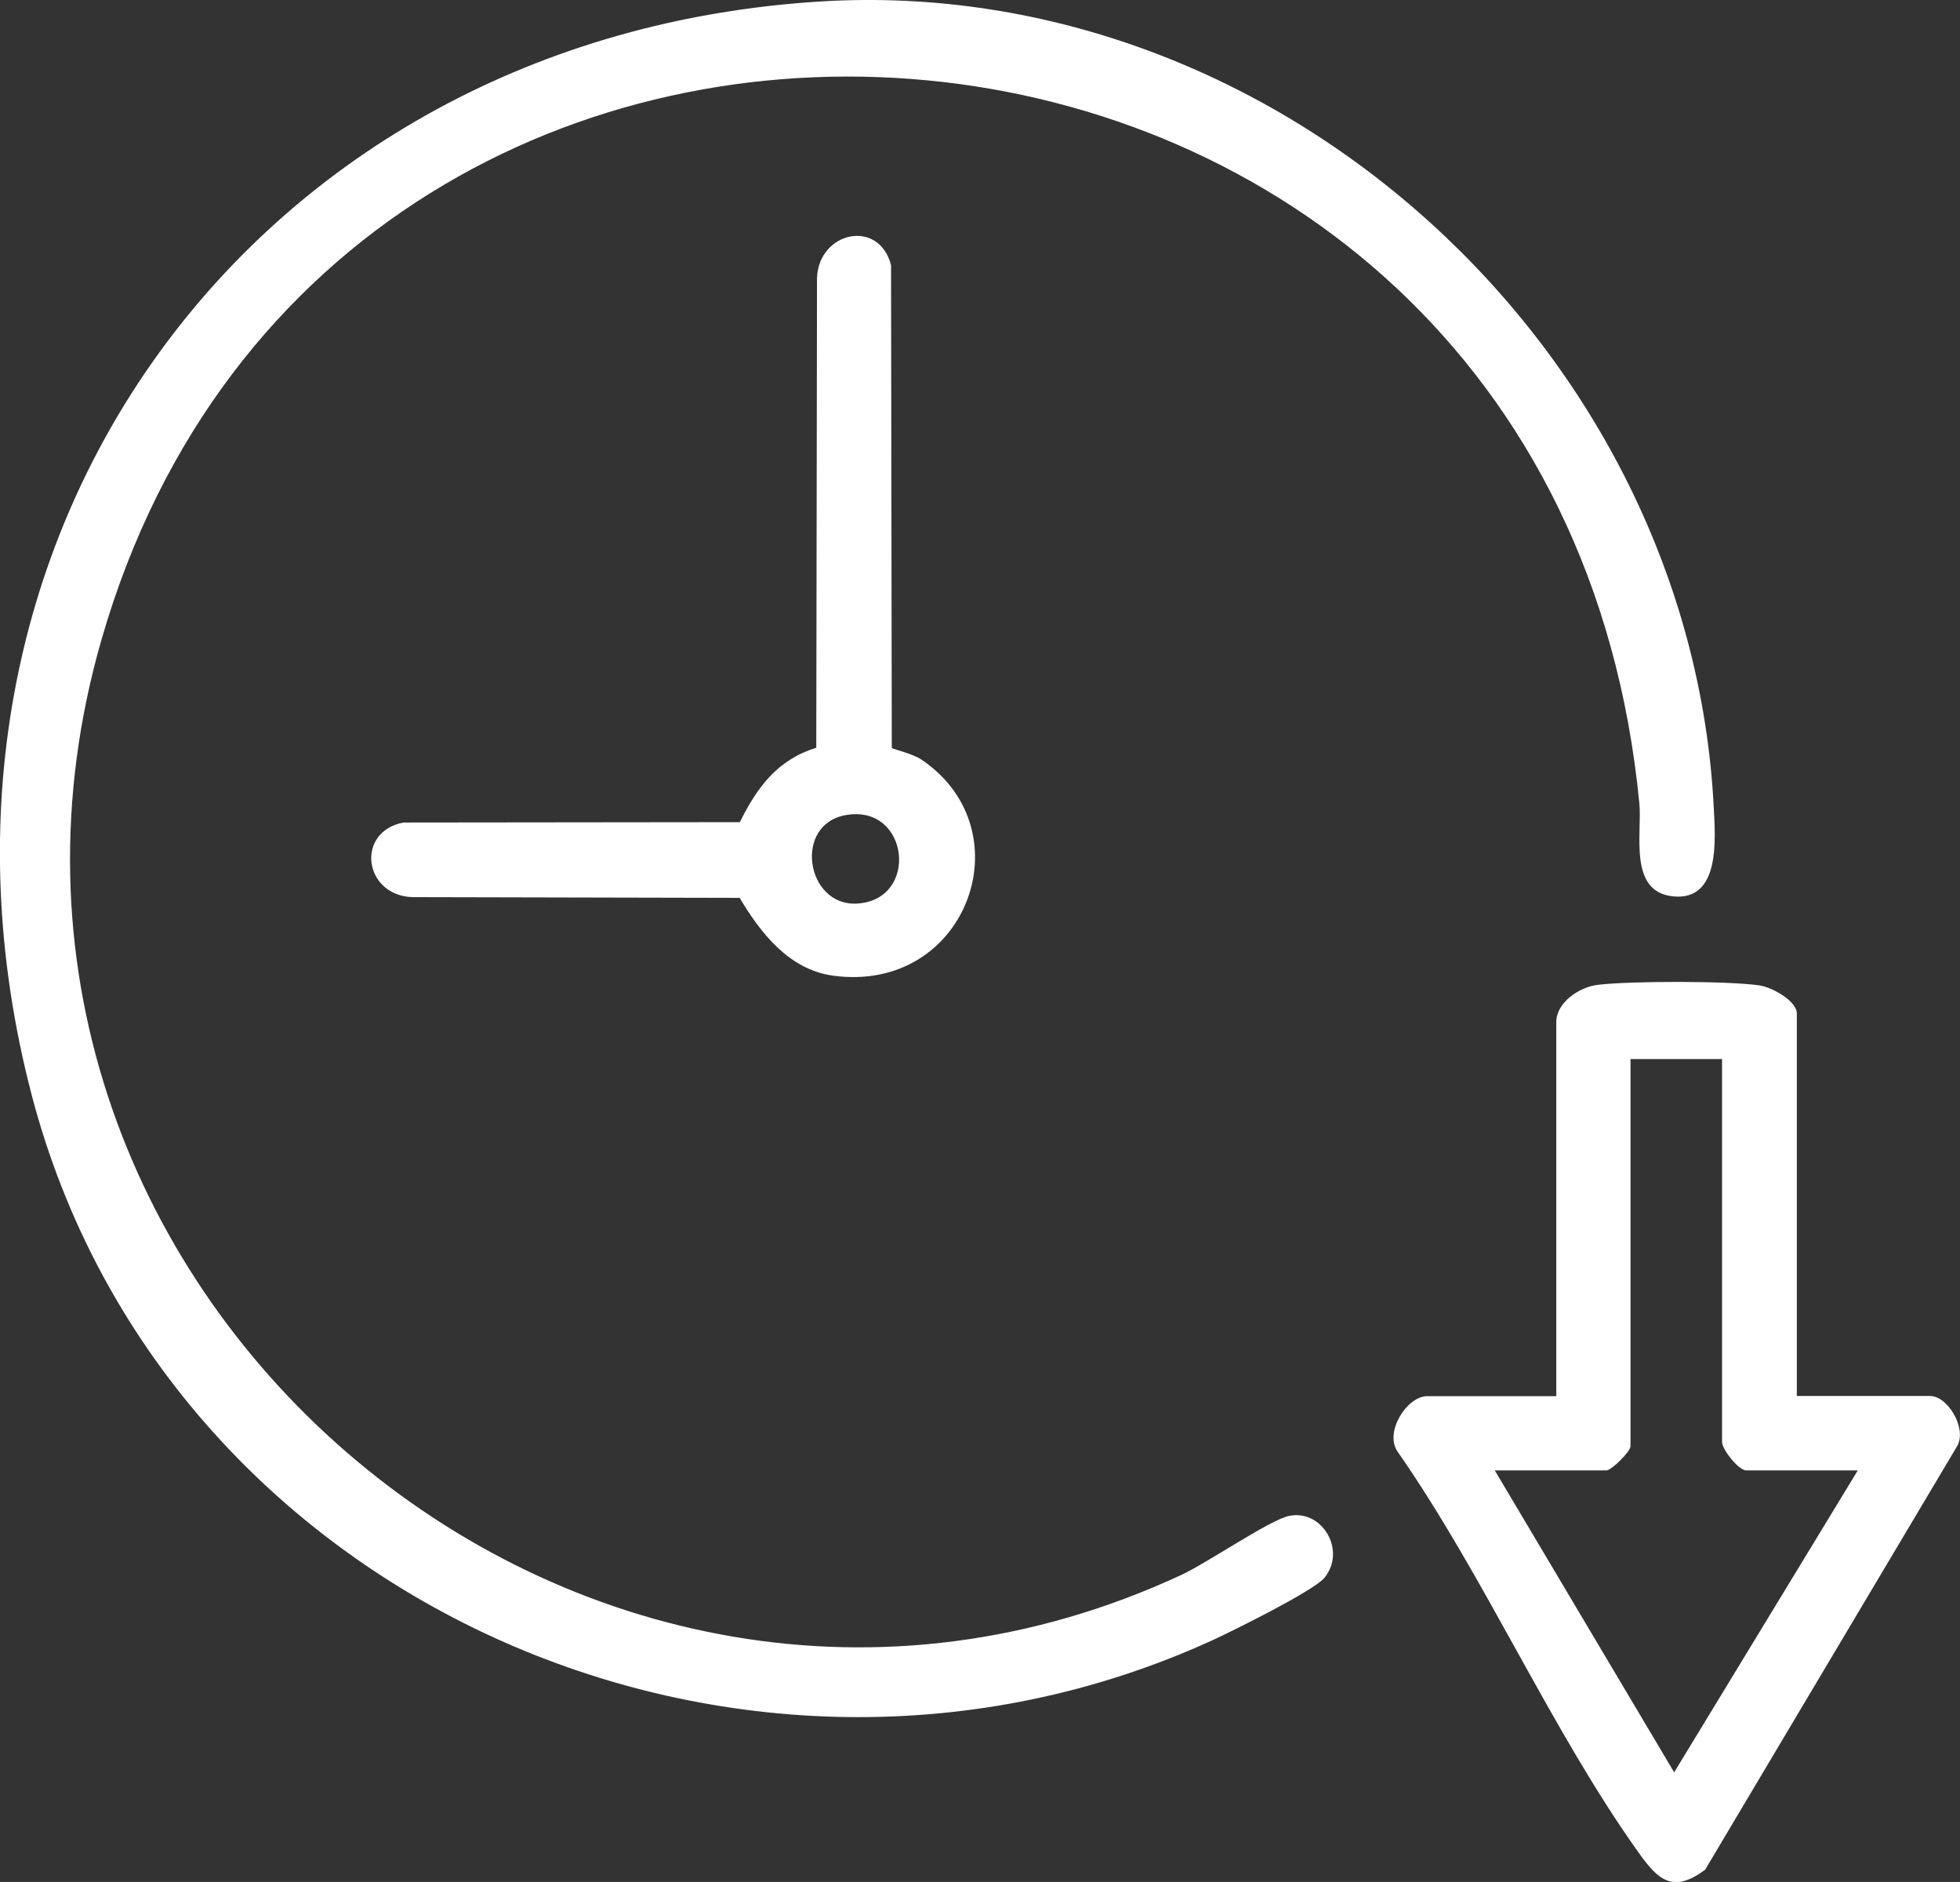 <?xml version="1.0" encoding="UTF-8"?>
<svg id="_圖層_2" data-name="圖層 2" xmlns="http://www.w3.org/2000/svg" viewBox="0 0 106.42 102.16">
  <rect x="0" y="0" width="106.42" height="102.16" fill="#333333" stroke="none"/>
  <defs>
    <style>
      .cls-1 {
        fill: #fff;
      }
    </style>
  </defs>
  <g id="_圖層_1-2" data-name="圖層 1">
    <g>
      <path class="cls-1" d="M44.55.08c24.89-1.53,47.25,18.98,48.5,43.76.08,1.65.39,5.07-2.2,4.82-2.46-.24-1.68-3.43-1.84-5.05C84.35-4.56,18.4-9.91,5.52,34.69c-10.07,34.88,26.04,65.95,58.63,50.8,1.42-.66,4.79-2.98,5.84-3.2,1.81-.37,3.13,1.89,1.92,3.36-.58.71-5.01,2.9-6.1,3.4-25.62,11.69-56.94-2.2-64.1-29.65C-6.12,29.34,13.68,1.98,44.55.08Z"/>
      <path class="cls-1" d="M97.56,75.78h7.24c.94,0,1.98,1.71,1.49,2.68l-13.71,23.04c-1.73,1.28-2.53.58-3.58-.89-4.77-6.67-8.38-15.01-13.11-21.8-.75-1.05.5-3.02,1.6-3.02h7.01v-20.31c0-1.06,1.25-1.9,2.25-2.02,1.77-.21,7.03-.22,8.77.03.67.09,2.04.84,2.04,1.52v20.78ZM93.52,57.49h-4.99v21.02c0,.28-1.03,1.31-1.31,1.31h-6.06l9.74,16.39,9.97-16.39h-6.06c-.41,0-1.31-1.14-1.31-1.54v-20.78Z"/>
      <path class="cls-1" d="M48.42,40.6c.06.07,1.14.31,1.62.64,5.69,3.85,2.44,12.73-4.83,11.72-2.37-.33-3.92-2.32-5.05-4.22l-17.78-.04c-2.64-.1-3.09-3.54-.48-4.05l18.27-.02c.94-1.89,2.03-3.38,4.15-4.04l.04-25.5c.09-2.51,3.35-3.25,4.02-.7l.04,26.21ZM45.96,44.24c-2.92.48-2.2,4.96.56,4.81,3.41-.18,2.86-5.38-.56-4.81Z"/>
    </g>
  </g>
</svg>